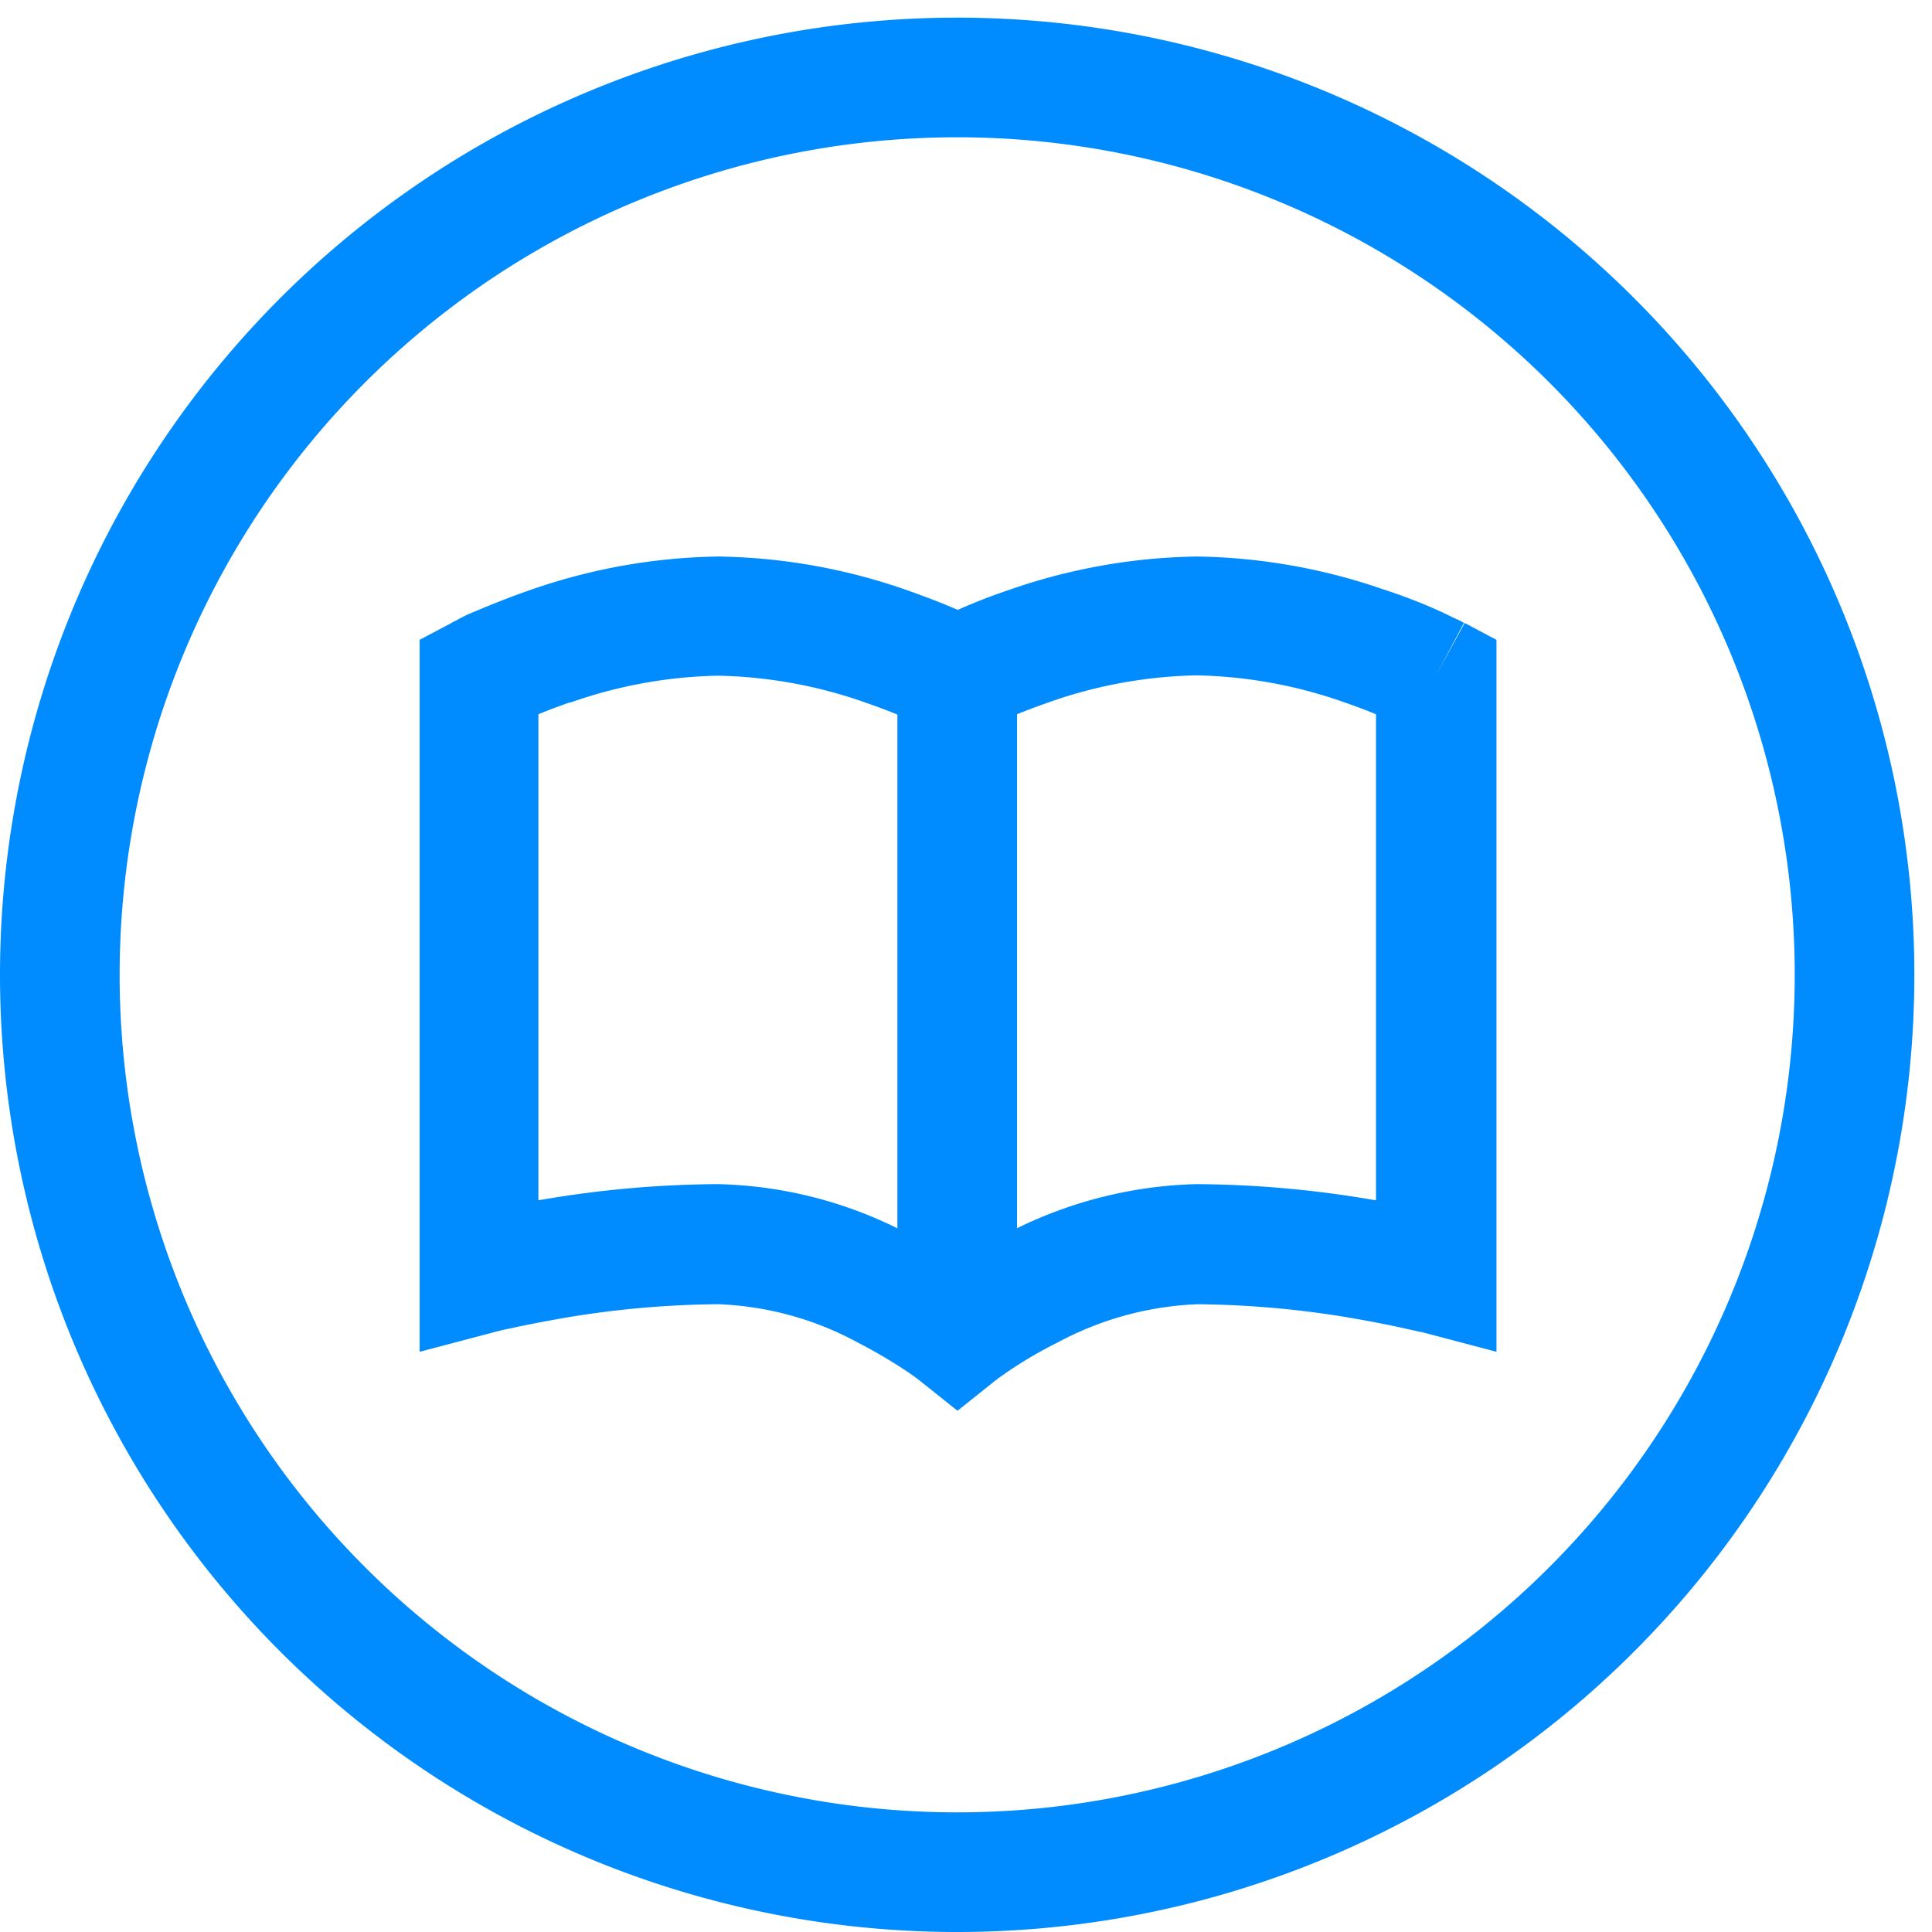 <svg xmlns="http://www.w3.org/2000/svg" xmlns:xlink="http://www.w3.org/1999/xlink" width="53" height="53" viewBox="0 0 53 53">
  <defs>
    <clipPath id="clip-path">
      <rect id="Rectangle_155" data-name="Rectangle 155" width="53" height="53" transform="translate(0 -0.013)" fill="#008cff"/>
    </clipPath>
  </defs>
  <g id="Group_342" data-name="Group 342" transform="translate(0 0.67)">
    <g id="Group_341" data-name="Group 341" transform="translate(0 -0.657)" clip-path="url(#clip-path)">
      <path id="Path_252" data-name="Path 252" d="M26.258,3.282A22.976,22.976,0,1,1,3.282,26.258,22.976,22.976,0,0,1,26.258,3.282m0,49.234A26.258,26.258,0,1,0,0,26.258,26.258,26.258,0,0,0,26.258,52.516M15.642,18.791a12.851,12.851,0,0,1,4.052-.739,12.851,12.851,0,0,1,4.052.739c.328.113.626.226.872.328V33.212A11.677,11.677,0,0,0,19.694,32a29.418,29.418,0,0,0-4.852.431l-.072.01V19.109c.246-.1.544-.215.872-.328ZM13.55,36.054h.021l.092-.021c.082-.021.205-.051.369-.082.318-.072.79-.164,1.364-.267a26.352,26.352,0,0,1,4.308-.39,8.7,8.7,0,0,1,3.836,1.056,14,14,0,0,1,1.282.749c.154.1.267.185.338.236a.818.818,0,0,0,.082.062l.01.01,1.015.81,1.015-.81.01-.01a.819.819,0,0,0,.082-.062c.072-.051.185-.133.338-.236A11.651,11.651,0,0,1,29,36.351a8.835,8.835,0,0,1,3.836-1.056,26.352,26.352,0,0,1,4.308.39c.574.1,1.036.195,1.364.267.164.041.287.062.369.082l.092.021h.021l2.062.544V17.068l-.872-.462-.79,1.446.769-1.446-.01-.01-.041-.021a.683.683,0,0,0-.123-.062c-.113-.051-.256-.123-.451-.215a14.593,14.593,0,0,0-1.59-.615,16.287,16.287,0,0,0-5.108-.9,16.287,16.287,0,0,0-5.108.9c-.585.195-1.087.4-1.456.564-.369-.164-.872-.359-1.457-.564a16.287,16.287,0,0,0-5.108-.9,16.287,16.287,0,0,0-5.108.9c-.656.226-1.2.451-1.59.615a3.852,3.852,0,0,0-.451.215.674.674,0,0,1-.123.062l-.041.021-.01.01.769,1.446-.769-1.446-.872.462V36.6l2.062-.544ZM32.823,32a11.832,11.832,0,0,0-4.923,1.21v-14.1c.246-.1.544-.215.872-.328a12.851,12.851,0,0,1,4.052-.739,12.851,12.851,0,0,1,4.052.739c.328.113.626.226.872.328V32.443l-.072-.01A29.418,29.418,0,0,0,32.823,32" transform="translate(0 0.471)" fill="#008cff"/>
    </g>
  </g>
</svg>
